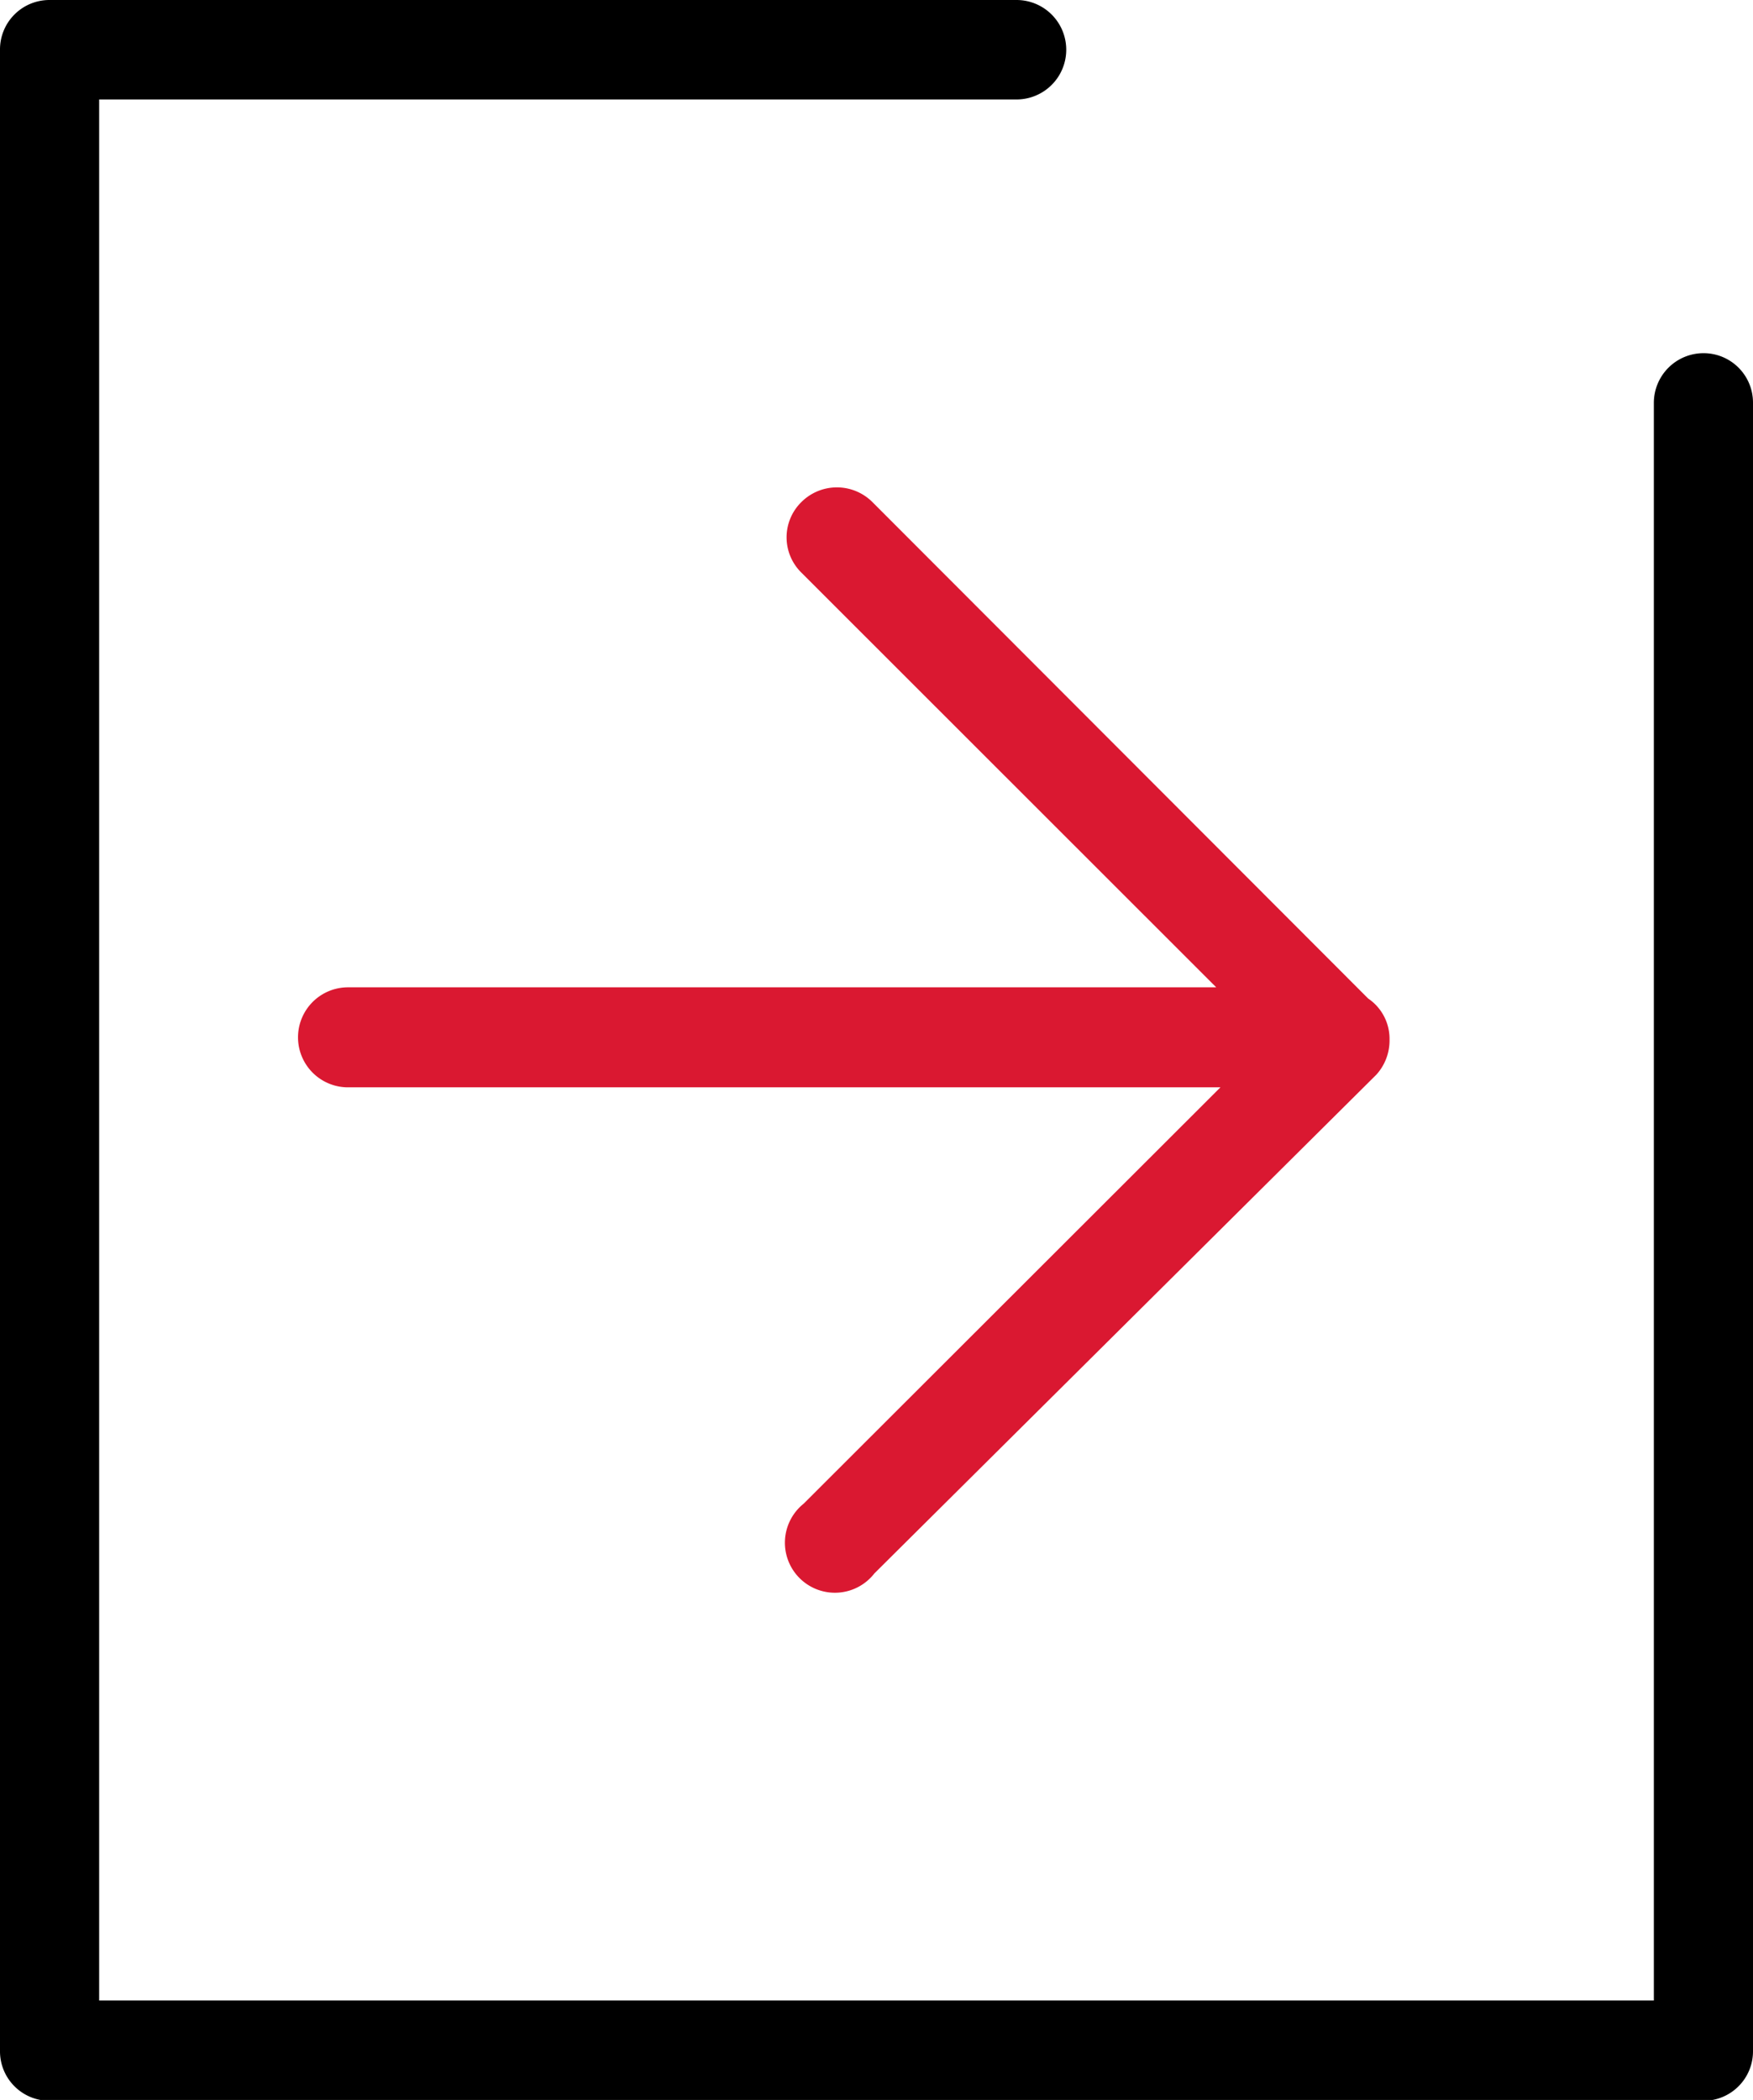 <svg xmlns="http://www.w3.org/2000/svg" viewBox="0 0 62.41 74.74"><defs><style>.cls-1{fill:#da1831;}</style></defs><title>Dalsi pojisteni</title><g id="Vrstva_2" data-name="Vrstva 2"><g id="Pojištění_úvodní_ikony" data-name="Pojištění úvodní ikony"><g id="Dalsi_pojisteni" data-name="Dalsi pojisteni"><path d="M60.65,12.57a1.77,1.77,0,0,0-1.77,1.77V71.2H3.53V3.54H36.19a1.77,1.77,0,0,0,0-3.54H1.76A1.76,1.76,0,0,0,0,1.77V73a1.76,1.76,0,0,0,1.76,1.77H60.65A1.76,1.76,0,0,0,62.41,73V14.34a1.76,1.76,0,0,0-1.76-1.77Z"/><path class="cls-1" d="M28.61,53.52A1.78,1.78,0,1,0,31.13,56L49,38.25A1.81,1.81,0,0,0,49.47,37a.1.1,0,0,0,0,0s0,0,0-.05a1.73,1.73,0,0,0-.76-1.41L31.06,17.87a1.79,1.79,0,0,0-2.53,0,1.76,1.76,0,0,0,0,2.51L43.3,35.14H12.39a1.78,1.78,0,1,0,0,3.56H43.45Z"/></g></g></g></svg>